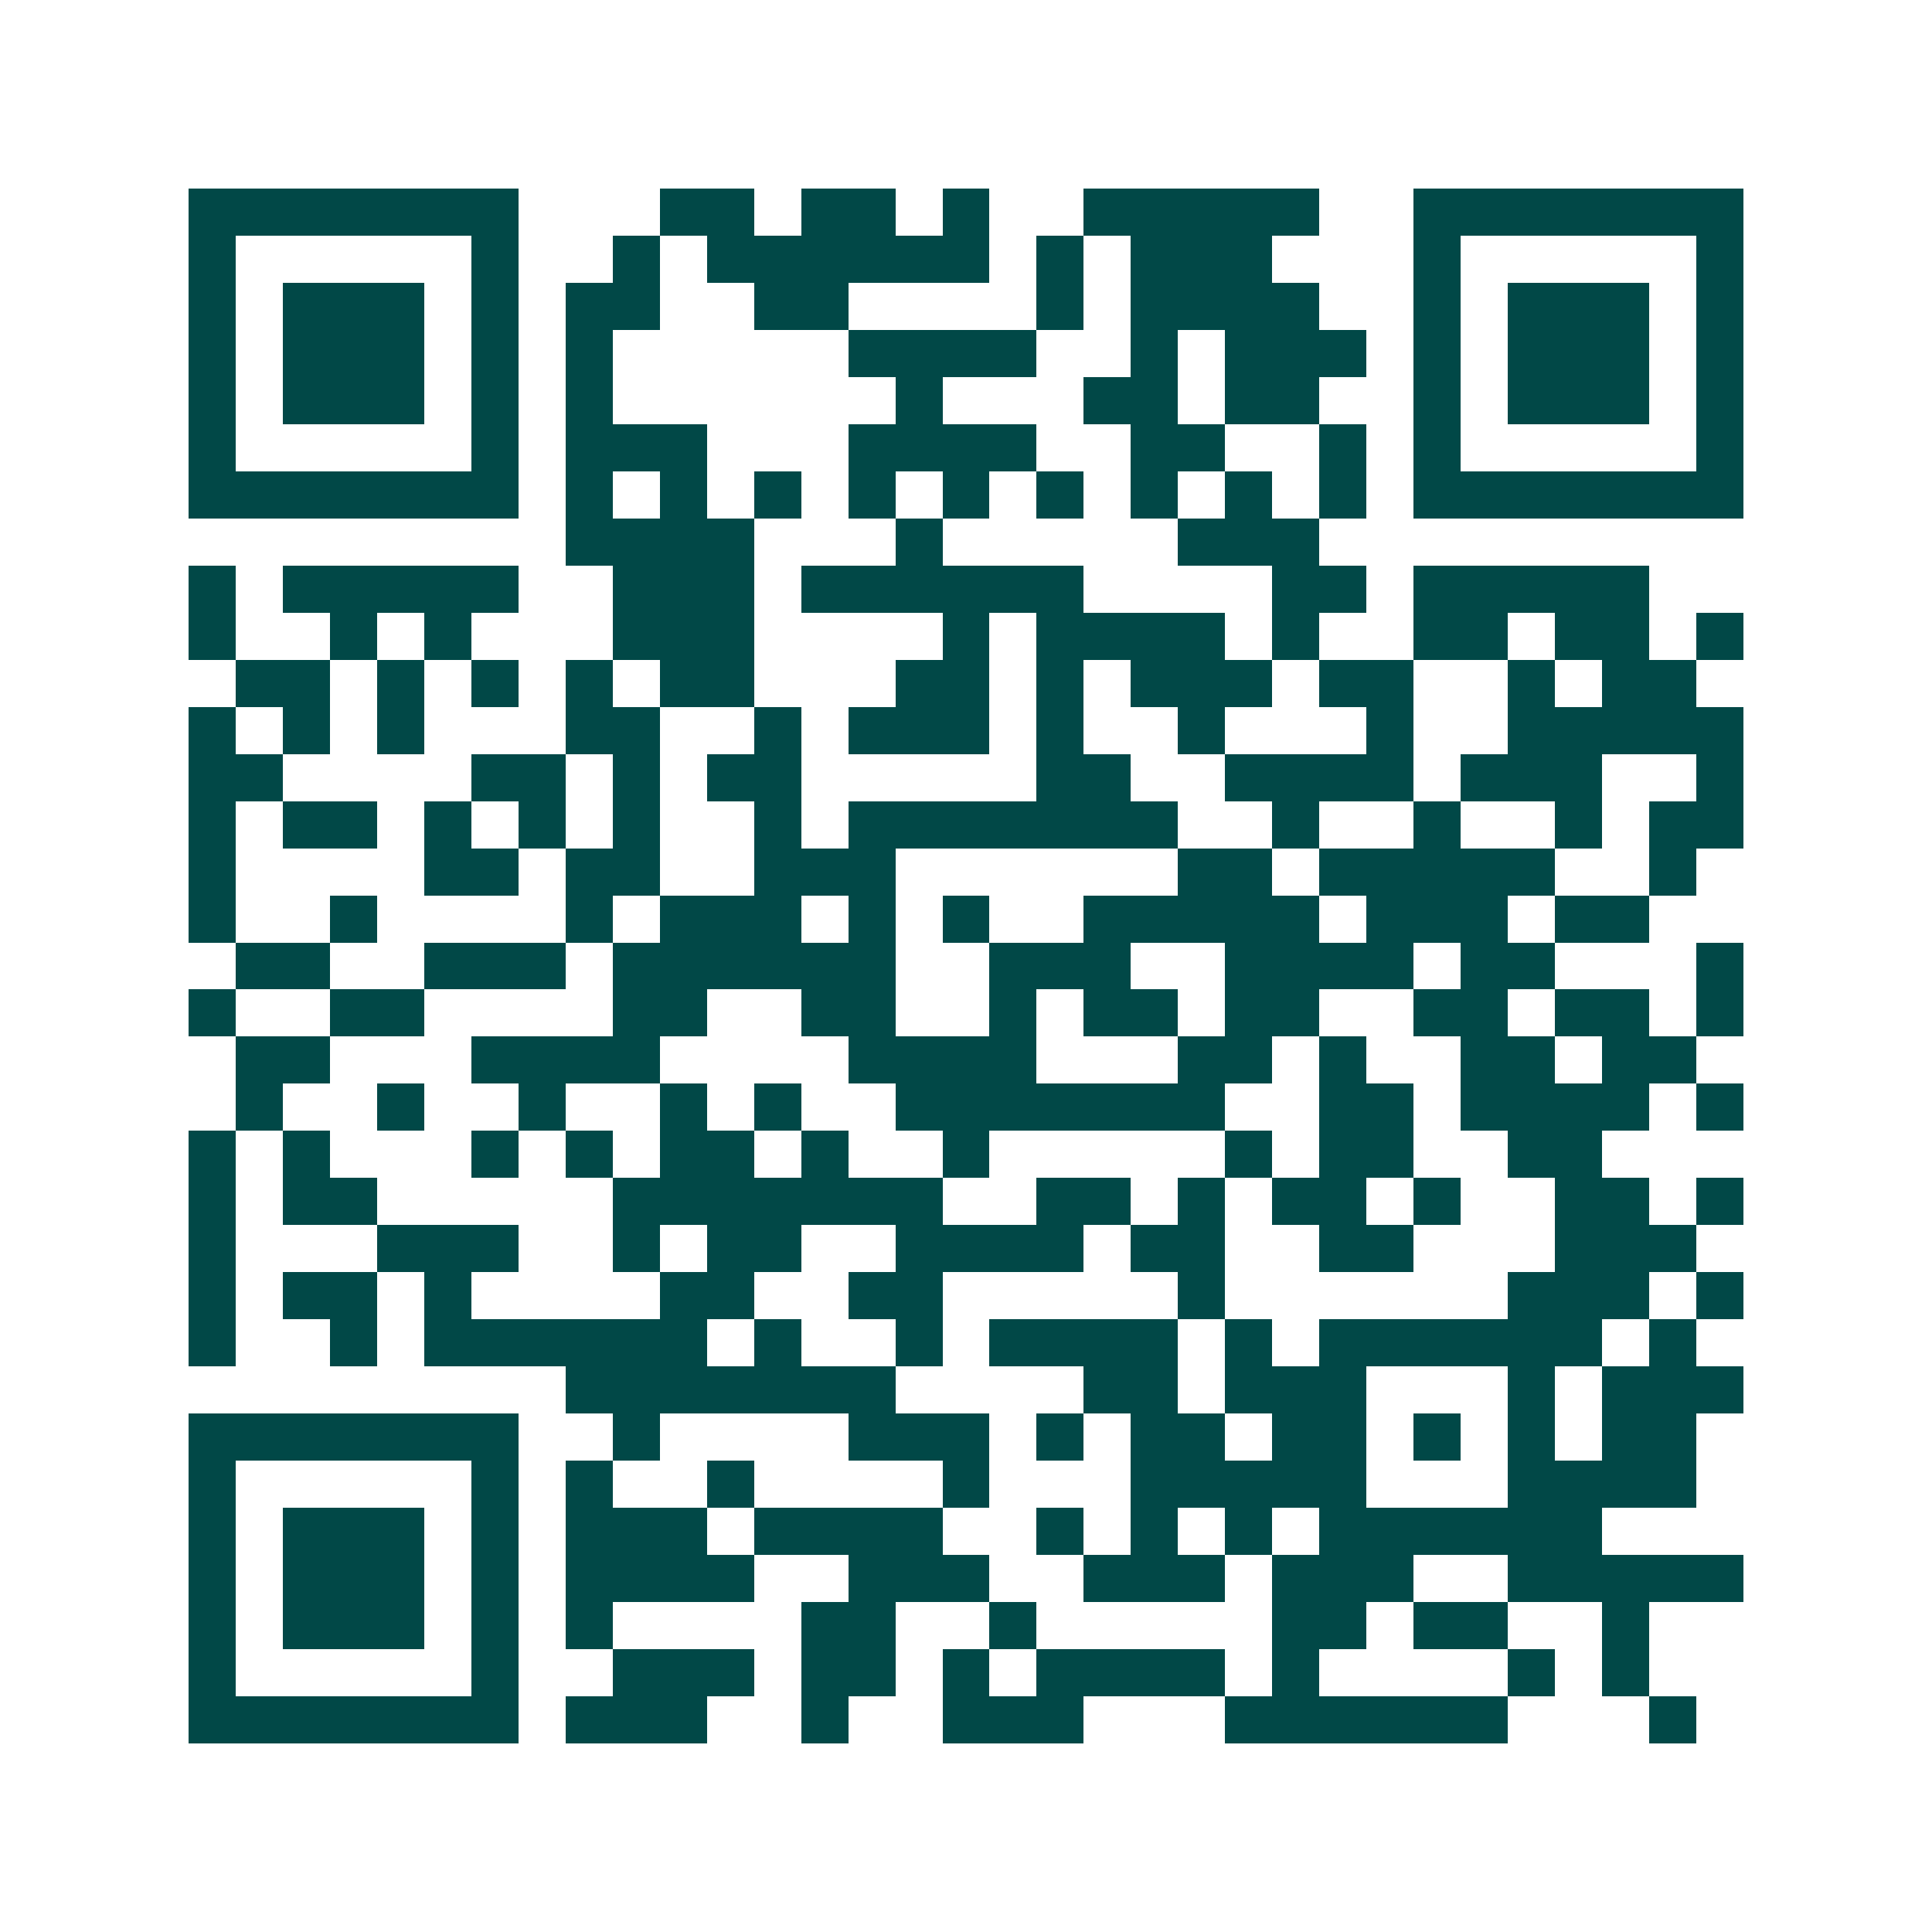 <svg xmlns="http://www.w3.org/2000/svg" width="200" height="200" viewBox="0 0 41 41" shape-rendering="crispEdges"><path fill="#ffffff" d="M0 0h41v41H0z"/><path stroke="#014847" d="M4 4.5h7m3 0h2m1 0h2m1 0h1m2 0h5m2 0h7M4 5.5h1m5 0h1m2 0h1m1 0h6m1 0h1m1 0h3m3 0h1m5 0h1M4 6.5h1m1 0h3m1 0h1m1 0h2m2 0h2m4 0h1m1 0h4m2 0h1m1 0h3m1 0h1M4 7.5h1m1 0h3m1 0h1m1 0h1m5 0h4m2 0h1m1 0h3m1 0h1m1 0h3m1 0h1M4 8.5h1m1 0h3m1 0h1m1 0h1m6 0h1m3 0h2m1 0h2m2 0h1m1 0h3m1 0h1M4 9.5h1m5 0h1m1 0h3m3 0h4m2 0h2m2 0h1m1 0h1m5 0h1M4 10.5h7m1 0h1m1 0h1m1 0h1m1 0h1m1 0h1m1 0h1m1 0h1m1 0h1m1 0h1m1 0h7M12 11.5h4m3 0h1m5 0h3M4 12.5h1m1 0h5m2 0h3m1 0h6m4 0h2m1 0h5M4 13.5h1m2 0h1m1 0h1m3 0h3m4 0h1m1 0h4m1 0h1m2 0h2m1 0h2m1 0h1M5 14.5h2m1 0h1m1 0h1m1 0h1m1 0h2m3 0h2m1 0h1m1 0h3m1 0h2m2 0h1m1 0h2M4 15.5h1m1 0h1m1 0h1m3 0h2m2 0h1m1 0h3m1 0h1m2 0h1m3 0h1m2 0h5M4 16.5h2m4 0h2m1 0h1m1 0h2m5 0h2m2 0h4m1 0h3m2 0h1M4 17.5h1m1 0h2m1 0h1m1 0h1m1 0h1m2 0h1m1 0h7m2 0h1m2 0h1m2 0h1m1 0h2M4 18.5h1m4 0h2m1 0h2m2 0h3m6 0h2m1 0h5m2 0h1M4 19.5h1m2 0h1m4 0h1m1 0h3m1 0h1m1 0h1m2 0h5m1 0h3m1 0h2M5 20.5h2m2 0h3m1 0h6m2 0h3m2 0h4m1 0h2m3 0h1M4 21.5h1m2 0h2m4 0h2m2 0h2m2 0h1m1 0h2m1 0h2m2 0h2m1 0h2m1 0h1M5 22.5h2m3 0h4m4 0h4m3 0h2m1 0h1m2 0h2m1 0h2M5 23.5h1m2 0h1m2 0h1m2 0h1m1 0h1m2 0h7m2 0h2m1 0h4m1 0h1M4 24.5h1m1 0h1m3 0h1m1 0h1m1 0h2m1 0h1m2 0h1m5 0h1m1 0h2m2 0h2M4 25.5h1m1 0h2m5 0h7m2 0h2m1 0h1m1 0h2m1 0h1m2 0h2m1 0h1M4 26.5h1m3 0h3m2 0h1m1 0h2m2 0h4m1 0h2m2 0h2m3 0h3M4 27.5h1m1 0h2m1 0h1m4 0h2m2 0h2m5 0h1m6 0h3m1 0h1M4 28.5h1m2 0h1m1 0h6m1 0h1m2 0h1m1 0h4m1 0h1m1 0h6m1 0h1M12 29.5h7m4 0h2m1 0h3m3 0h1m1 0h3M4 30.5h7m2 0h1m4 0h3m1 0h1m1 0h2m1 0h2m1 0h1m1 0h1m1 0h2M4 31.5h1m5 0h1m1 0h1m2 0h1m4 0h1m3 0h5m3 0h4M4 32.5h1m1 0h3m1 0h1m1 0h3m1 0h4m2 0h1m1 0h1m1 0h1m1 0h6M4 33.5h1m1 0h3m1 0h1m1 0h4m2 0h3m2 0h3m1 0h3m2 0h5M4 34.5h1m1 0h3m1 0h1m1 0h1m4 0h2m2 0h1m5 0h2m1 0h2m2 0h1M4 35.5h1m5 0h1m2 0h3m1 0h2m1 0h1m1 0h4m1 0h1m4 0h1m1 0h1M4 36.5h7m1 0h3m2 0h1m2 0h3m3 0h6m3 0h1"/></svg>
